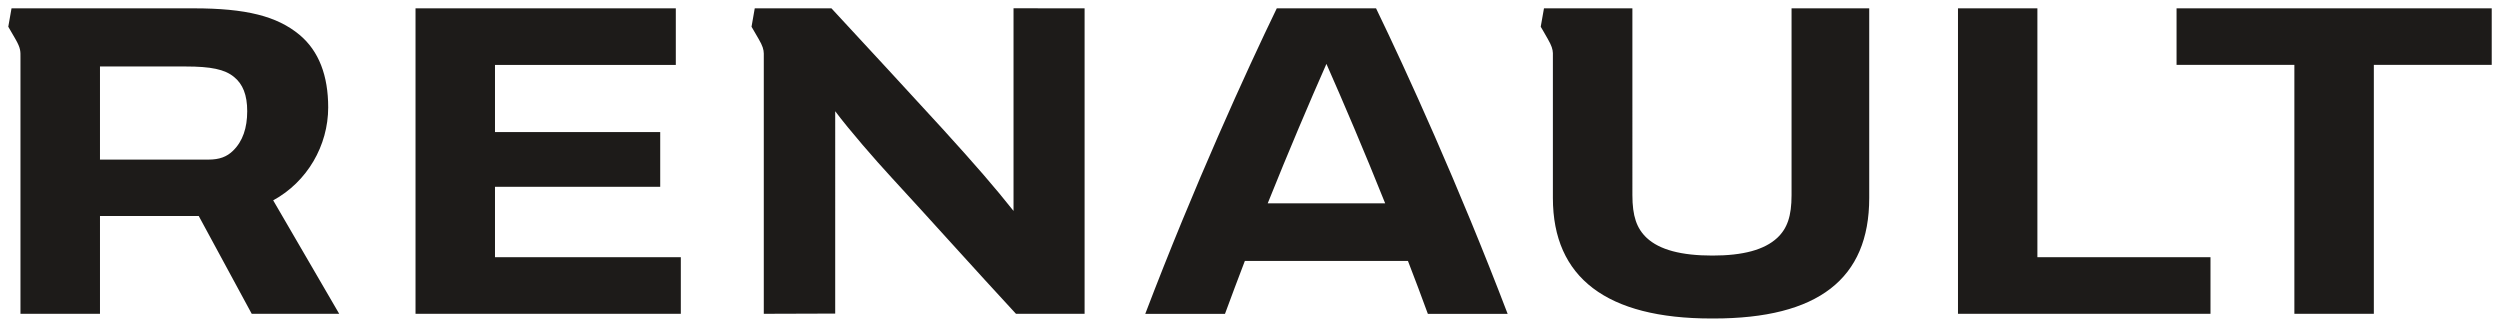 <svg xmlns="http://www.w3.org/2000/svg" viewBox="0 0 302 39.474" height="39.474" width="302"><path d="M301 1.008V7.838H286.76v30.069h-9.6V7.838h-14.232V1.008h38.072zM267.027 31.069v6.838h-30.503V1.008h9.593v30.062h20.91zM82.243 31.069v6.838H50.195V1.008H81.638v6.834H59.795v8.109h19.959v6.617H59.795v8.501h22.447zM32.999 24.201c4.109-2.23 6.647-6.618 6.647-11.222 0-3.836-1.118-6.815-3.467-8.775-2.725-2.26-6.465-3.197-12.778-3.197H1.392L1 3.23s.392.666.849 1.461c.681 1.176.624 1.522.624 2.306v30.91h9.605V26.092h11.93l6.4 11.815h10.567l-7.975-13.706zm-4.852-5.99c-.738.719-1.617 1.069-2.976 1.069H12.077v-11.248h10.343c3.078 0 4.722.346 5.83 1.248 1.088.868 1.613 2.196 1.613 4.148 0 2.024-.54 3.645-1.716 4.783zM122.434 1v24.479c-2.237-2.82-4.589-5.537-8.562-9.905-3.234-3.546-9.97-10.83-13.433-14.567h-9.266l-.388 2.222s.396.666.849 1.461c.514.879.616 1.294.632 1.77v31.447l8.627-.027V13.436c1.72 2.295 4.787 5.822 6.83 8.037 4.072 4.403 10.221 11.271 15.008 16.435h8.288V1.008l-8.581-.008zM216.42 1.008v22.565c0 2.515-.506 4.015-1.731 5.164-1.557 1.442-4.121 2.135-7.827 2.135-3.76 0-6.392-.693-7.937-2.135-1.226-1.149-1.732-2.652-1.732-5.164V1.008h-10.681l-.392 2.222s.4.666.845 1.461c.487.849.601 1.26.624 1.72v17.508c0 9.646 6.537 14.555 19.141 14.555h.266c12.614 0 18.806-4.772 18.806-14.555V1.008h-9.388zM166.229 1.008h-11.994c-3.638 7.512-9.966 21.374-15.887 36.904h9.631c.769-2.101 1.583-4.247 2.401-6.393h19.7c.83 2.146 1.64 4.292 2.405 6.393h9.638c-5.929-15.529-12.257-29.392-15.895-36.904zm-13.09 23.555c2.523-6.286 5.053-12.234 7.093-16.846 2.04 4.612 4.578 10.56 7.097 16.846h-14.19z" fill="#1d1b19"/></svg>